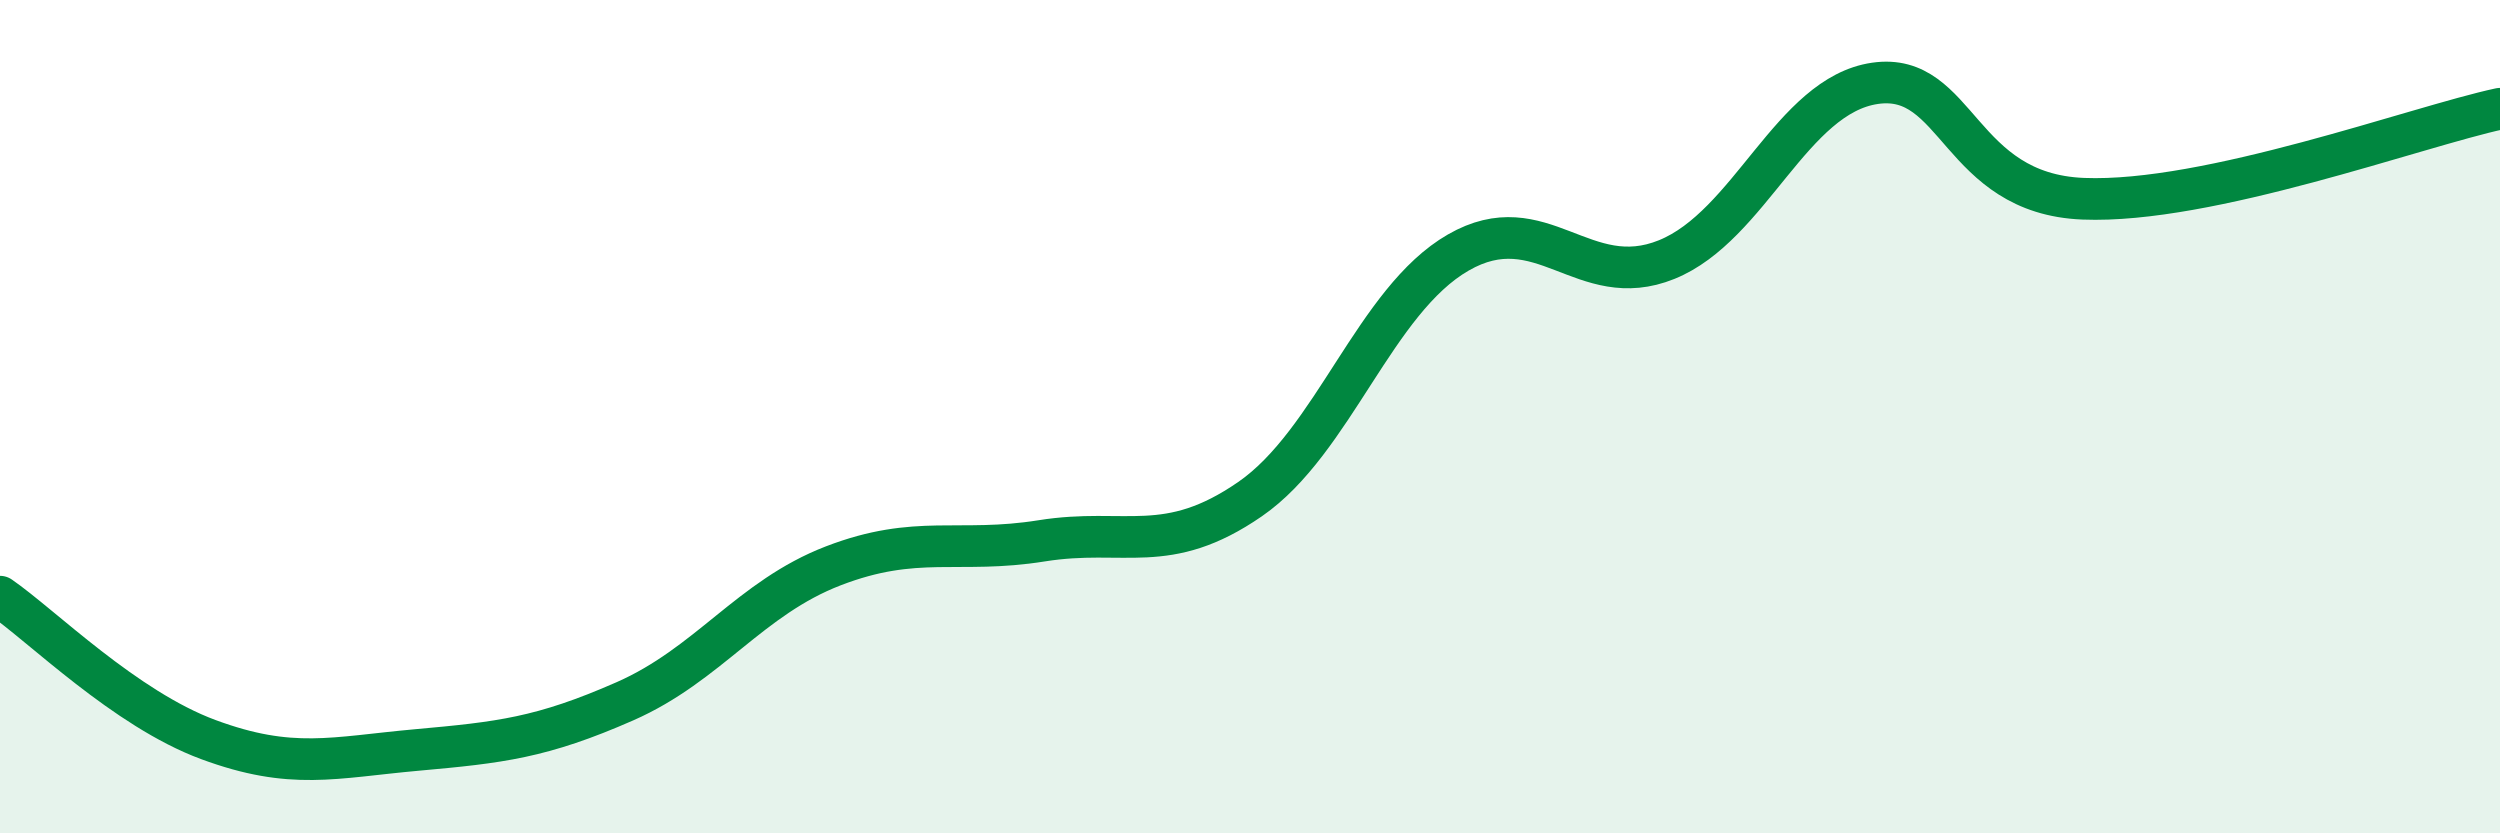 
    <svg width="60" height="20" viewBox="0 0 60 20" xmlns="http://www.w3.org/2000/svg">
      <path
        d="M 0,14.32 C 1,15.01 3,17.01 5,17.75 C 7,18.49 8,18.18 10,18 C 12,17.82 13,17.71 15,16.83 C 17,15.95 18,14.35 20,13.58 C 22,12.81 23,13.3 25,12.98 C 27,12.66 28,13.36 30,11.98 C 32,10.6 33,7.21 35,6.06 C 37,4.91 38,7.04 40,6.23 C 42,5.42 43,2.29 45,2 C 47,1.71 47,4.65 50,4.77 C 53,4.89 58,3.04 60,2.61L60 20L0 20Z"
        fill="#008740"
        opacity="0.1"
        stroke-linecap="round"
        stroke-linejoin="round"
      />
      <path
        d="M 0,14.32 C 1,15.01 3,17.01 5,17.75 C 7,18.49 8,18.18 10,18 C 12,17.82 13,17.71 15,16.83 C 17,15.95 18,14.35 20,13.58 C 22,12.81 23,13.3 25,12.98 C 27,12.66 28,13.36 30,11.98 C 32,10.6 33,7.21 35,6.06 C 37,4.91 38,7.04 40,6.23 C 42,5.42 43,2.29 45,2 C 47,1.71 47,4.65 50,4.77 C 53,4.89 58,3.04 60,2.61"
        stroke="#008740"
        stroke-width="1"
        fill="none"
        stroke-linecap="round"
        stroke-linejoin="round"
      />
    </svg>
  